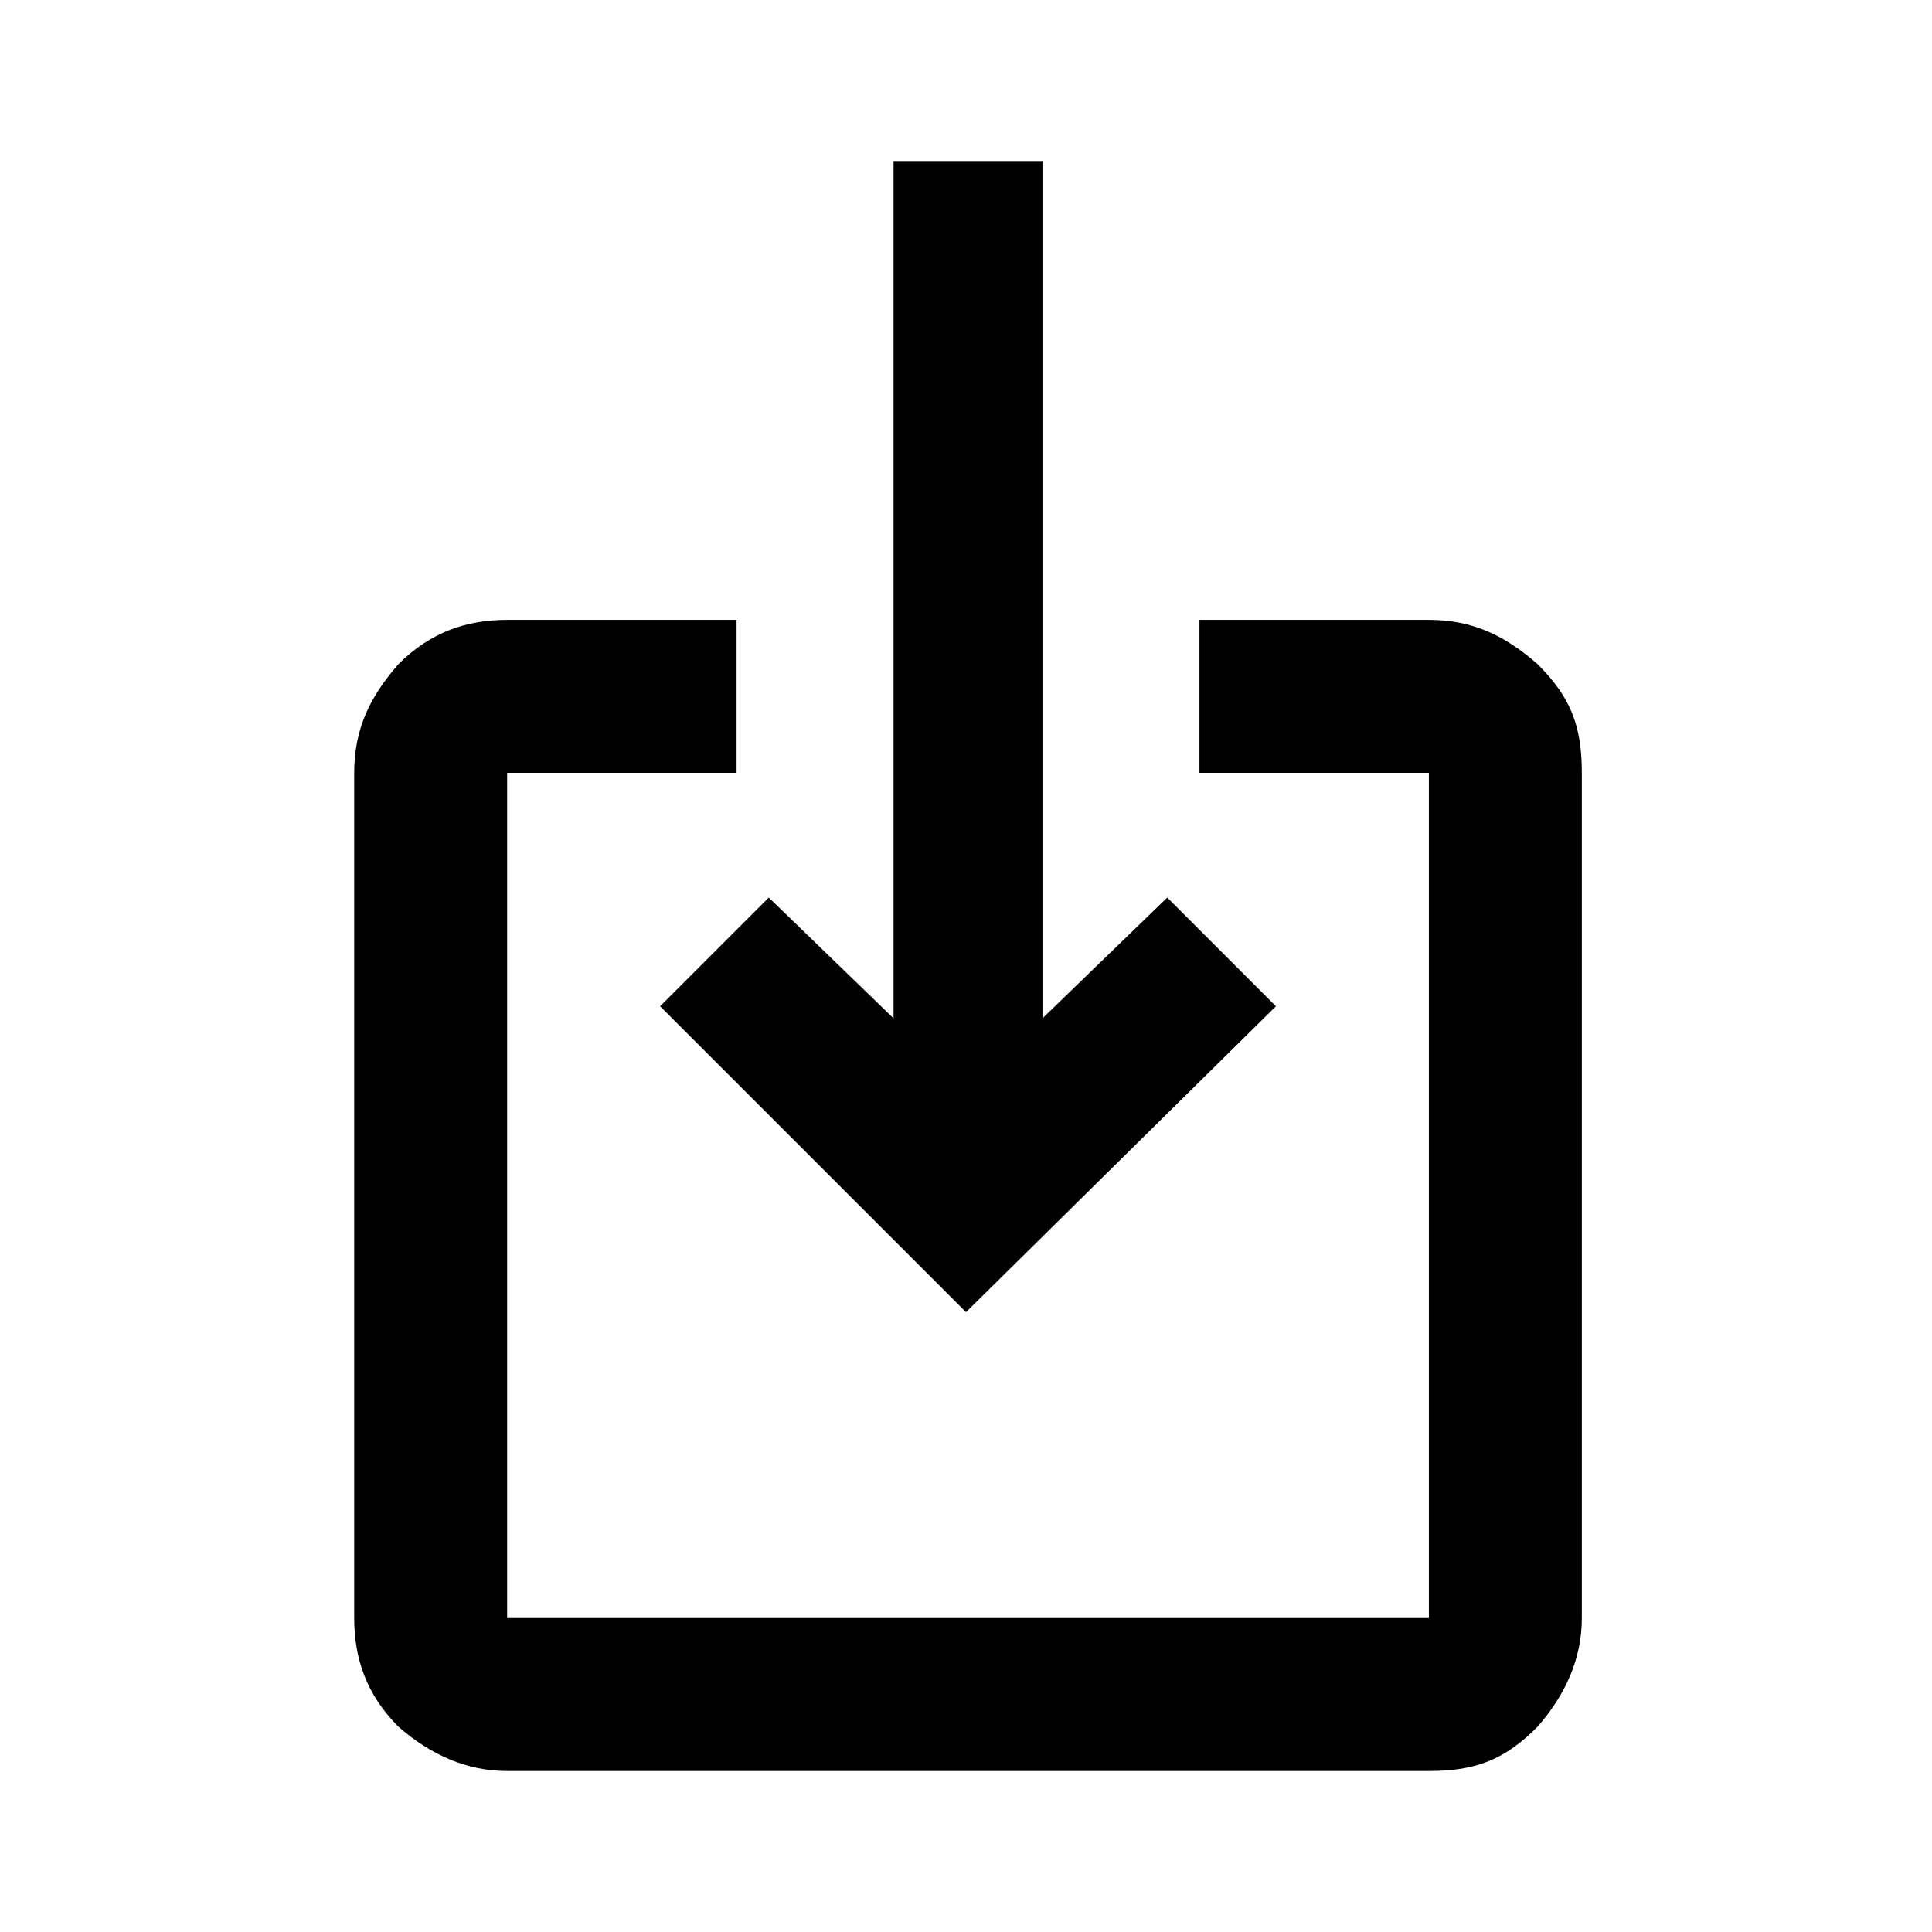 <?xml version="1.0" encoding="utf-8"?>
<!-- Generator: Adobe Illustrator 28.1.0, SVG Export Plug-In . SVG Version: 6.00 Build 0)  -->
<svg version="1.1" id="Ebene_1" xmlns="http://www.w3.org/2000/svg" xmlns:xlink="http://www.w3.org/1999/xlink" x="0px" y="0px"
	 viewBox="0 0 48 48" style="enable-background:new 0 0 48 48;" xml:space="preserve">
<g>
	<path d="M12.6,44c-1,0-1.9-0.4-2.7-1.1c-0.8-0.8-1.1-1.7-1.1-2.7v-21c0-1.1,0.4-1.9,1.1-2.7c0.8-0.8,1.7-1.1,2.7-1.1h5.7v3.8h-5.7
		v21h22.9v-21h-5.7v-3.8h5.7c1.1,0,1.9,0.4,2.7,1.1c0.8,0.8,1.1,1.5,1.1,2.7v21c0,1-0.4,1.9-1.1,2.7c-0.8,0.8-1.5,1.1-2.7,1.1H12.6z
		 M25.9,30.7h-3.8"/>
	<path d="M25.9,4v21.3l3.1-3l2.7,2.7L24,32.6L16.4,25l2.7-2.7l3.1,3V4H25.9z"/>
</g>
</svg>
